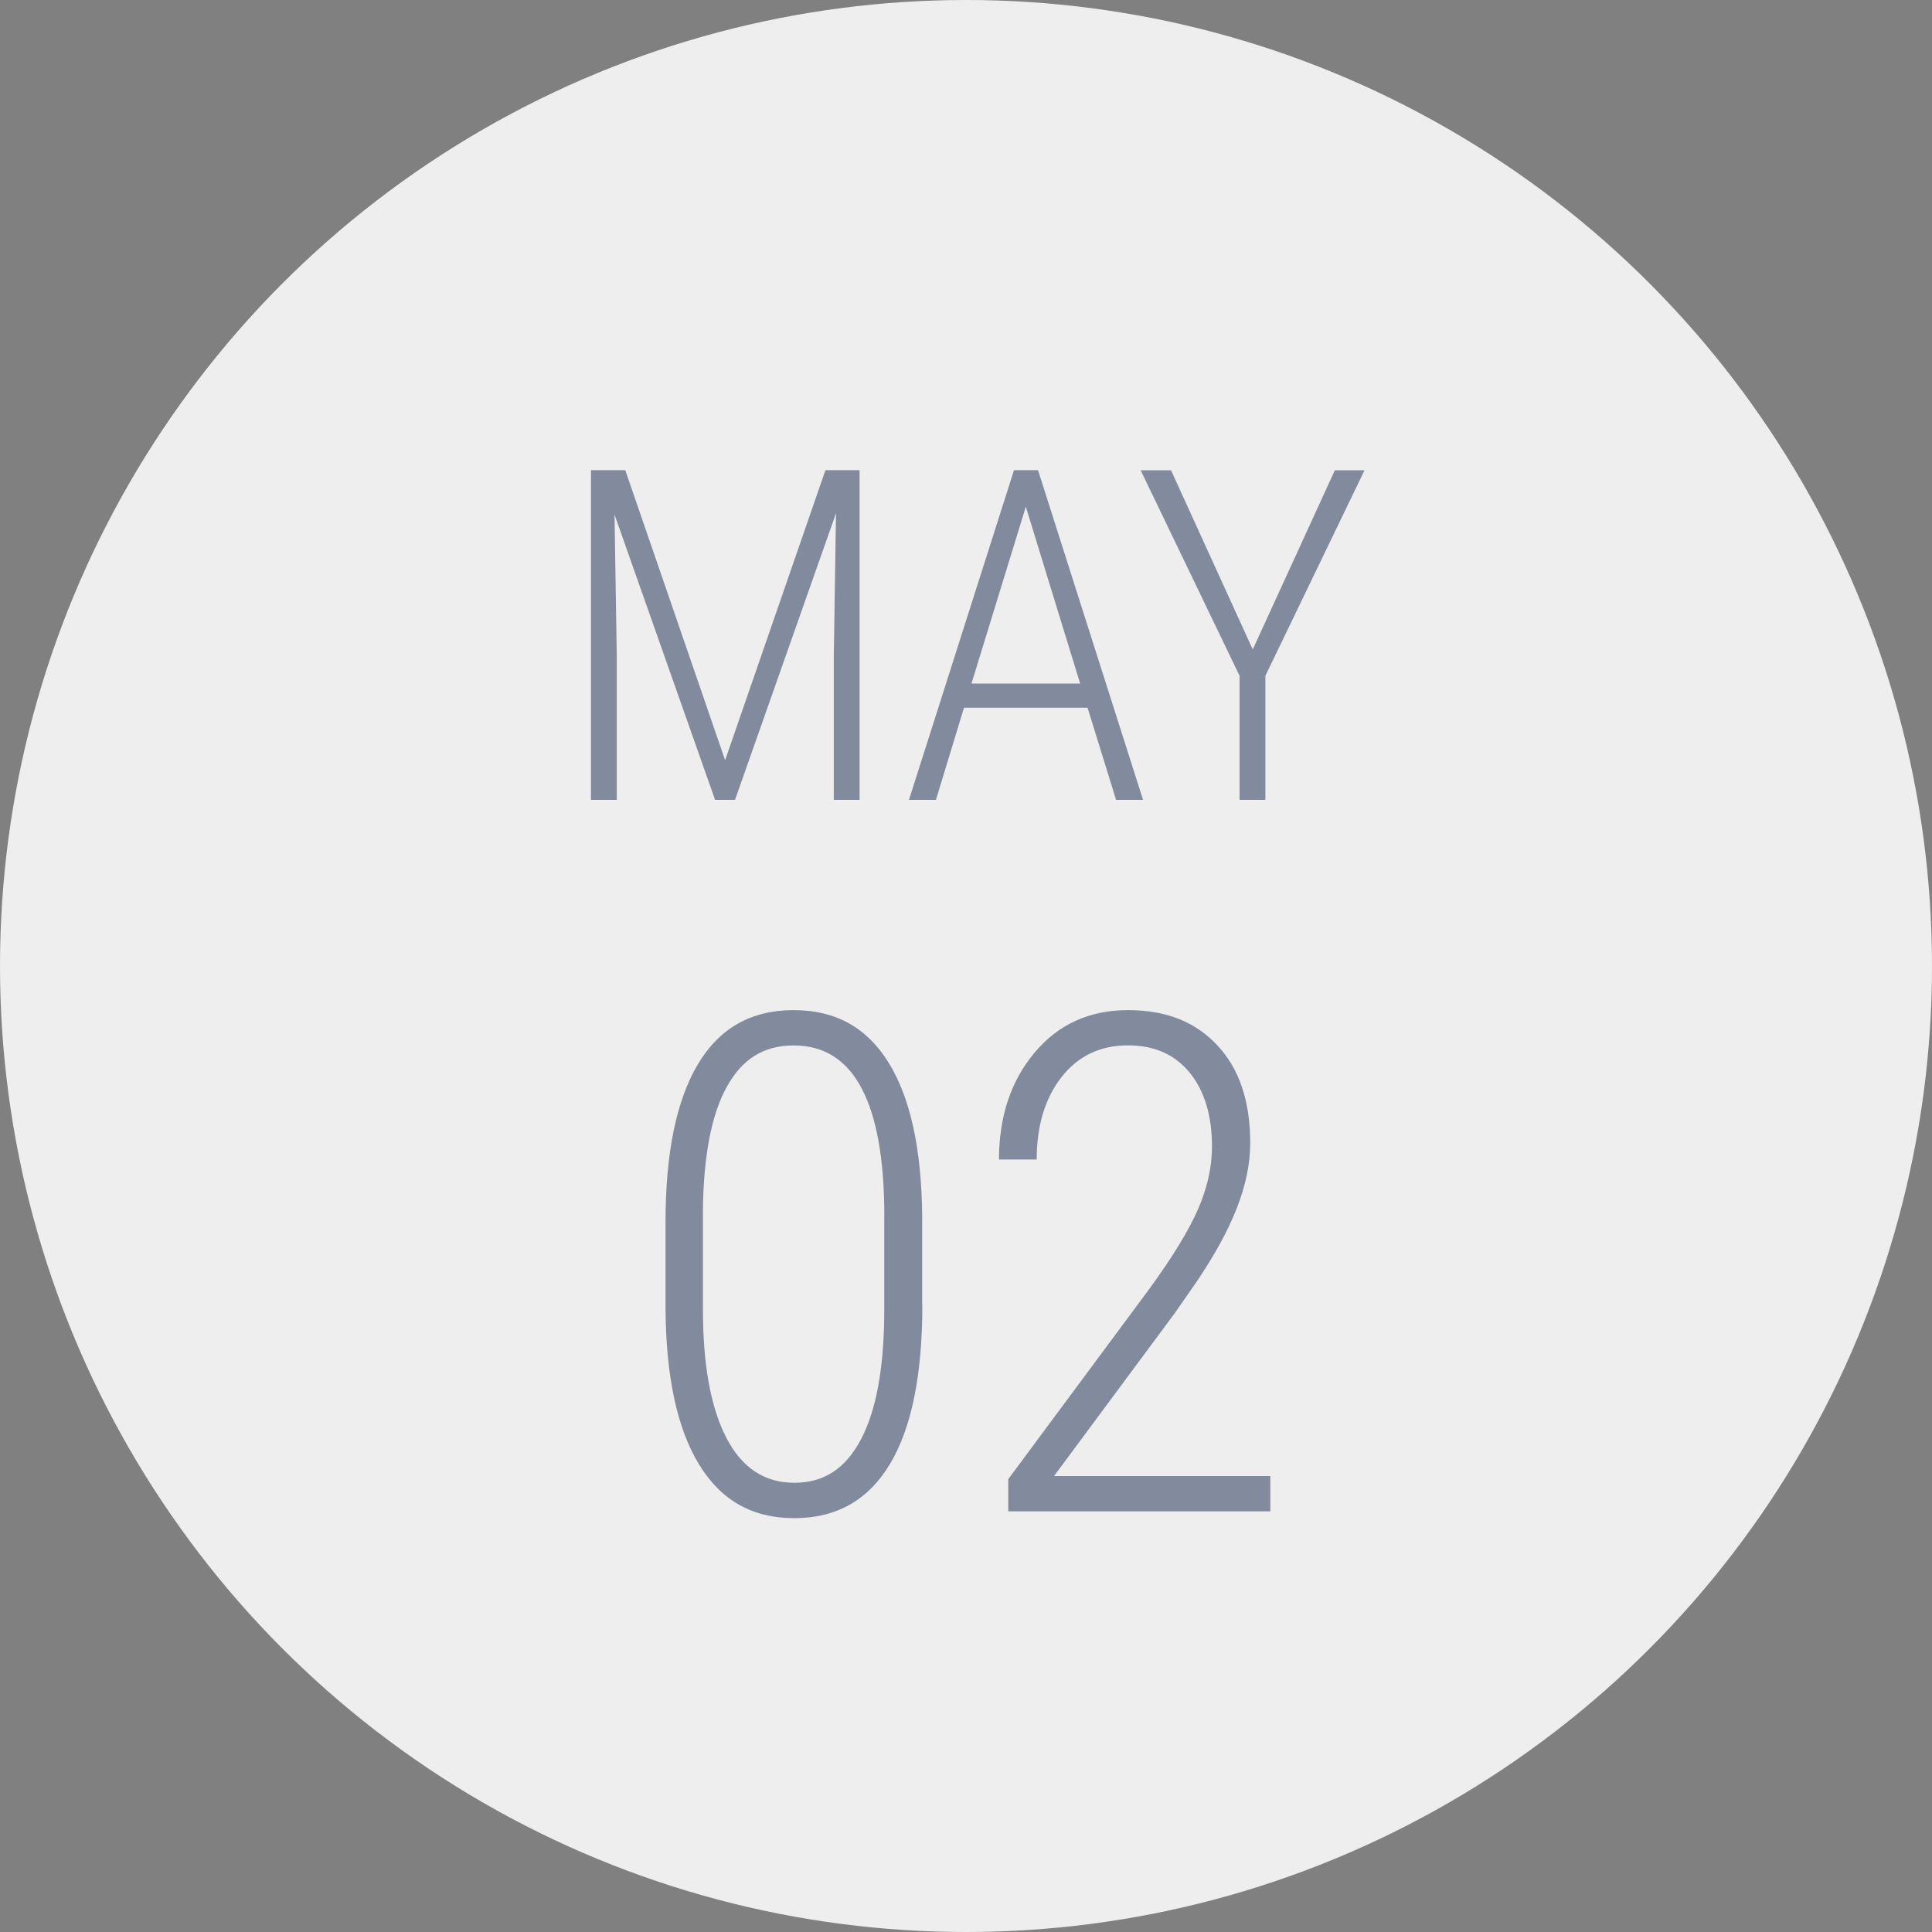 <?xml version="1.0" encoding="UTF-8"?>
<svg id="Layer_1" data-name="Layer 1" xmlns="http://www.w3.org/2000/svg" viewBox="0 0 250 250">
  <rect x="0" y="0" width="250" height="250" fill="#808080" stroke="none"/>
  <defs>
    <style>
      .cls-1 {
        fill: #eee;
      }

      .cls-2 {
        fill: #15284b;
      }

      .cls-3 {
        opacity: .5;
      }
    </style>
  </defs>
  <circle class="cls-1" cx="125" cy="125" r="125"/>
  <g class="cls-3">
    <path class="cls-2" d="M80.91,60.84l12.92,37.53,12.98-37.53h4.42v42.66h-3.34v-18.49l.29-18.6-13.07,37.09h-2.58l-13.01-36.91,.29,18.31v18.6h-3.34V60.84h4.42Z"/>
    <path class="cls-2" d="M140.74,91.58h-16l-3.63,11.92h-3.49l13.59-42.66h3.11l13.59,42.66h-3.49l-3.69-11.92Zm-15.03-3.13h14.06l-7.03-22.88-7.03,22.88Z"/>
    <path class="cls-2" d="M162.1,84.05l10.63-23.2h3.84l-12.83,26.6v16.05h-3.34v-16.05l-12.8-26.6h3.93l10.58,23.2Z"/>
  </g>
  <g class="cls-3">
    <path class="cls-2" d="M119.35,168.85c0,9.08-1.4,15.95-4.2,20.61s-6.92,6.99-12.37,6.99-9.5-2.32-12.33-6.96-4.27-11.35-4.33-20.11v-11.25c0-8.91,1.39-15.7,4.17-20.39s6.91-7.03,12.39-7.03,9.49,2.26,12.3,6.79c2.81,4.53,4.26,11.13,4.35,19.8v11.56Zm-4.92-11.44c0-7.32-.97-12.84-2.92-16.55-1.95-3.72-4.89-5.58-8.81-5.58s-6.66,1.78-8.64,5.33c-1.98,3.56-3.01,8.85-3.1,15.87v12.95c0,7.14,1,12.67,3.01,16.58,2.01,3.91,4.94,5.86,8.81,5.86s6.61-1.85,8.59-5.55c1.98-3.7,3-9.14,3.05-16.31v-12.6Z"/>
    <path class="cls-2" d="M164.4,195.57h-33.93v-4.17l18.19-24.53c3.05-4.18,5.17-7.65,6.37-10.41s1.8-5.45,1.8-8.09c0-4.01-.96-7.2-2.88-9.56-1.92-2.36-4.58-3.54-7.98-3.54-3.6,0-6.47,1.37-8.61,4.11s-3.21,6.29-3.21,10.66h-4.88c0-5.57,1.54-10.18,4.61-13.84s7.1-5.49,12.08-5.49,8.72,1.52,11.56,4.55c2.84,3.03,4.26,7.24,4.26,12.63s-2.31,11.12-6.94,17.97l-2.81,4.04-15.64,21.1h27.99v4.57Z"/>
  </g>
</svg>